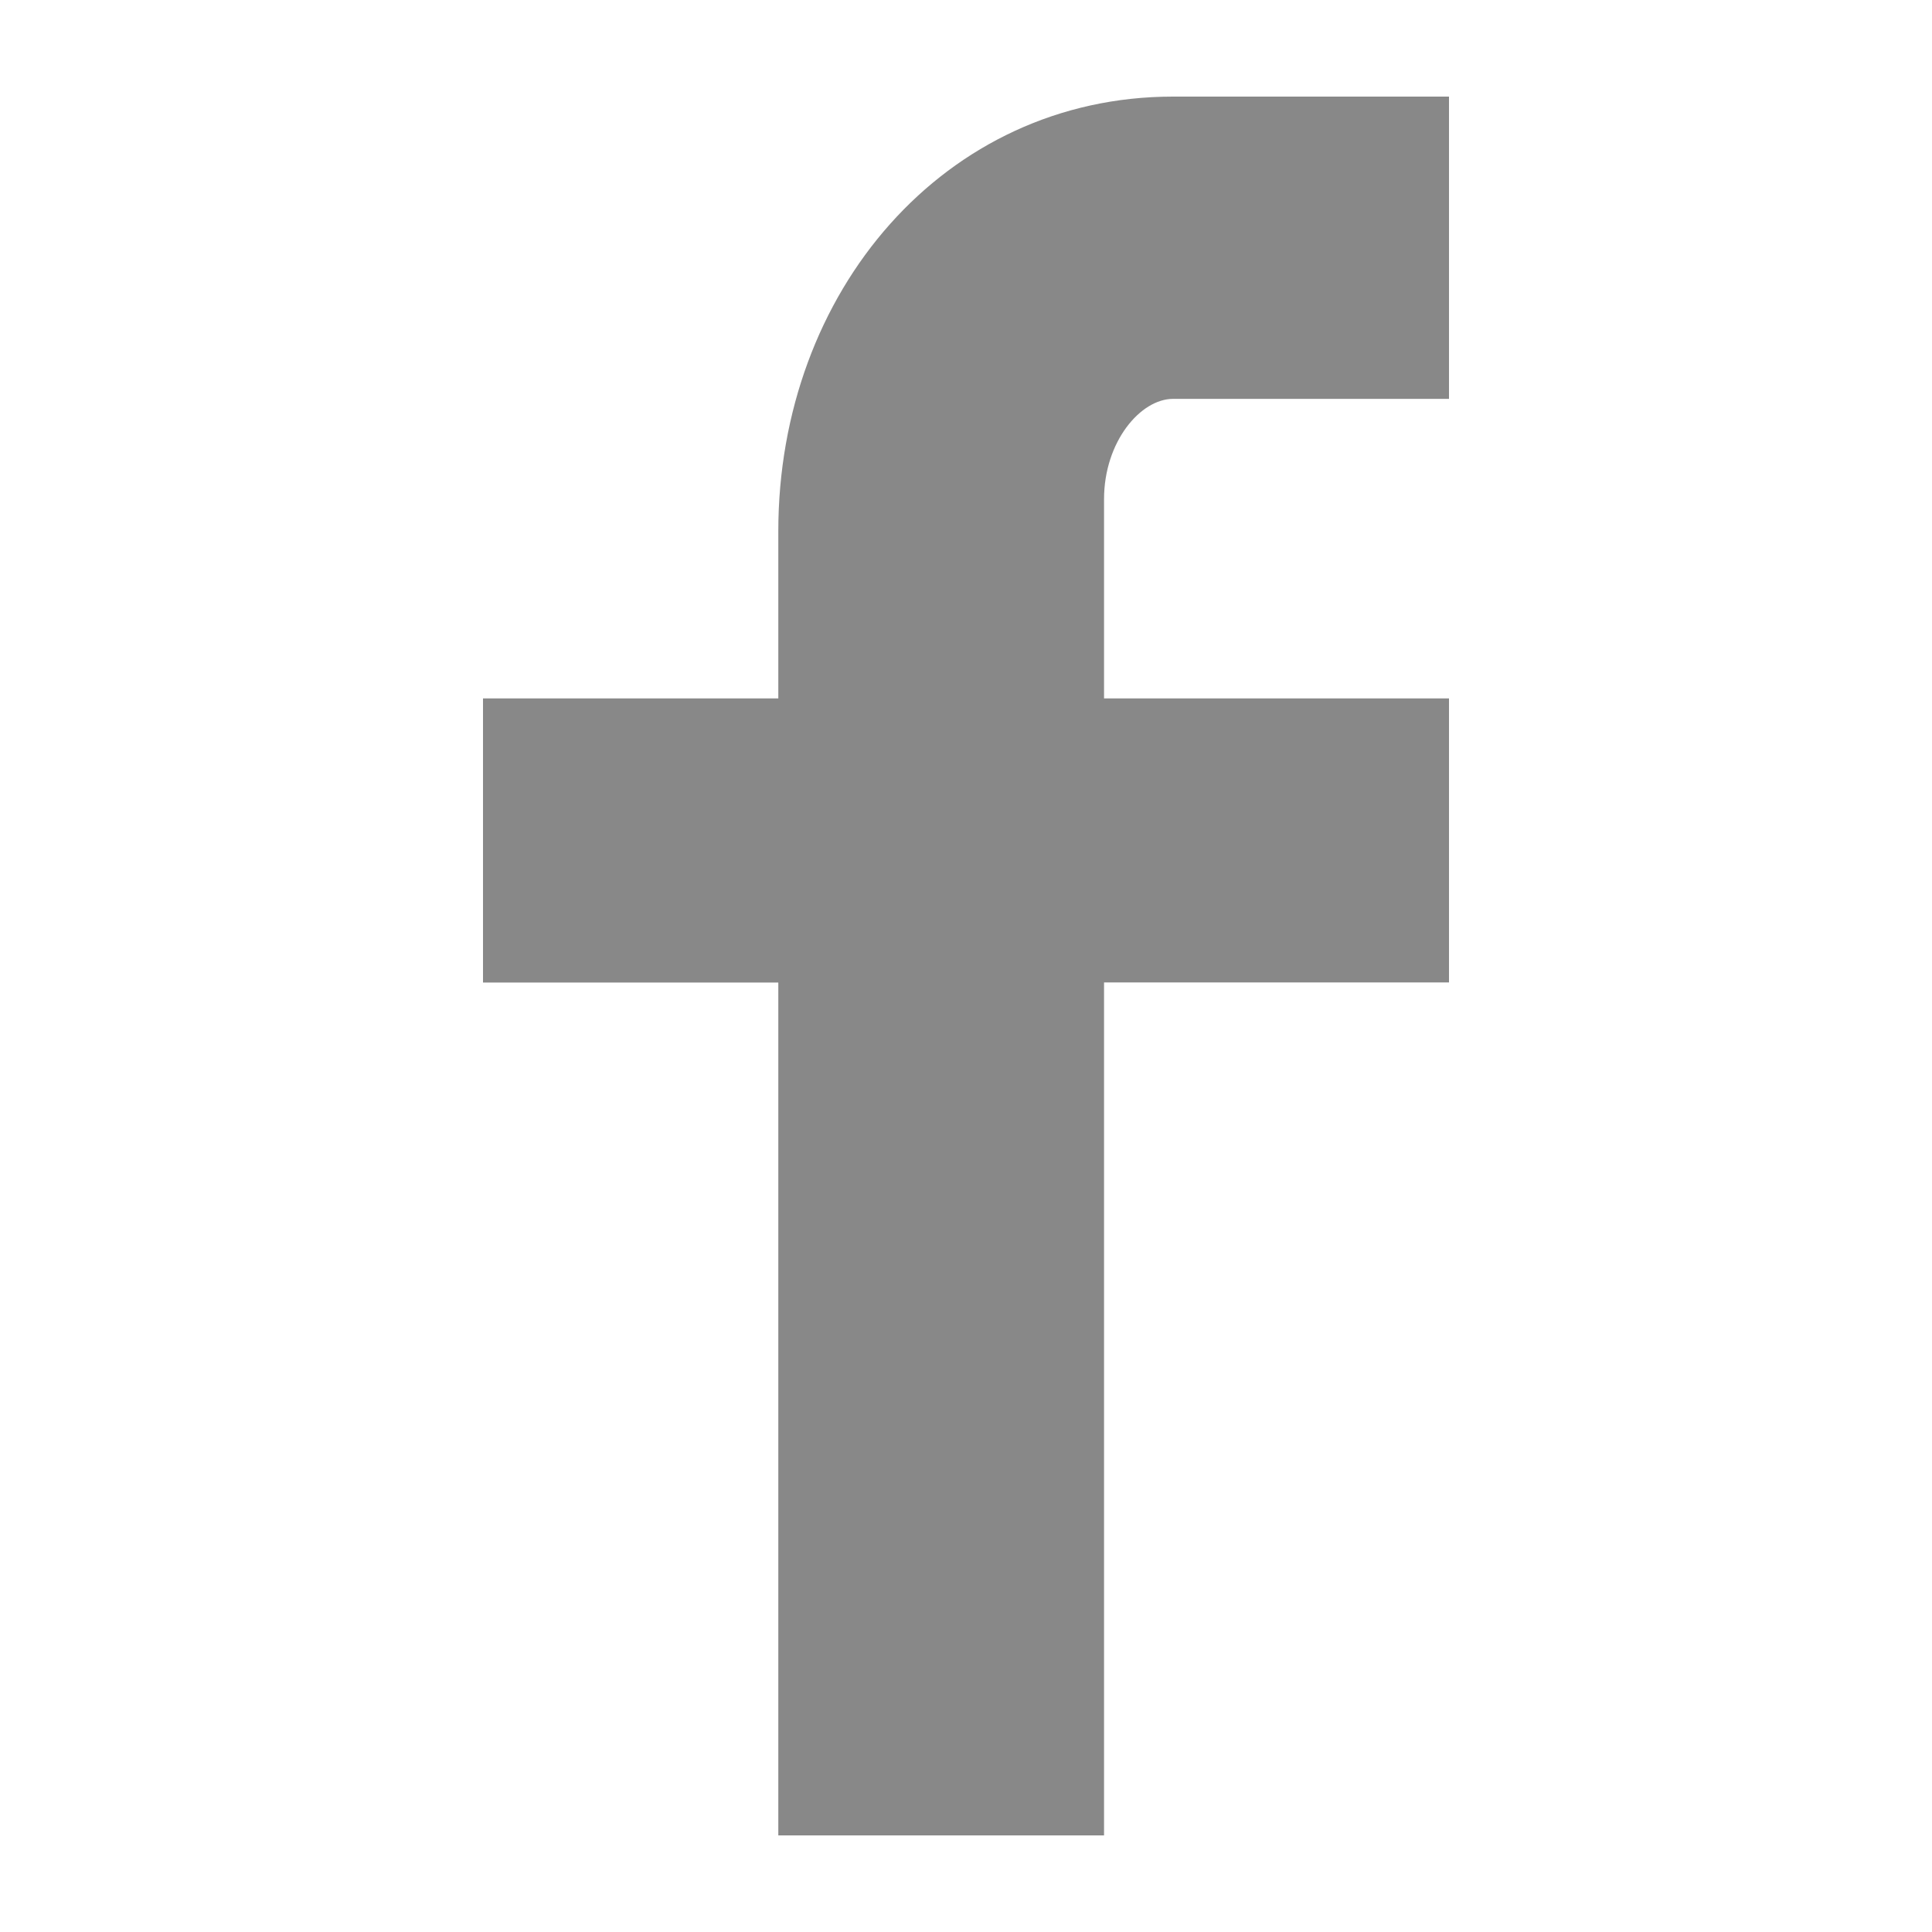 <svg version="1.1" xmlns="http://www.w3.org/2000/svg" xmlns:xlink="http://www.w3.org/1999/xlink" width="20" height="20" viewBox="0 0 20 20">
<path d="M15 4.129h-2.856c-0.338 0-0.715 0.444-0.715 1.039v2.062h3.571v2.94h-3.571v8.83h-3.372v-8.829h-3.057v-2.941h3.057v-1.73c0-2.481 1.722-4.5 4.086-4.5h2.857v3.129z" fill="#888888"></path>
</svg>
